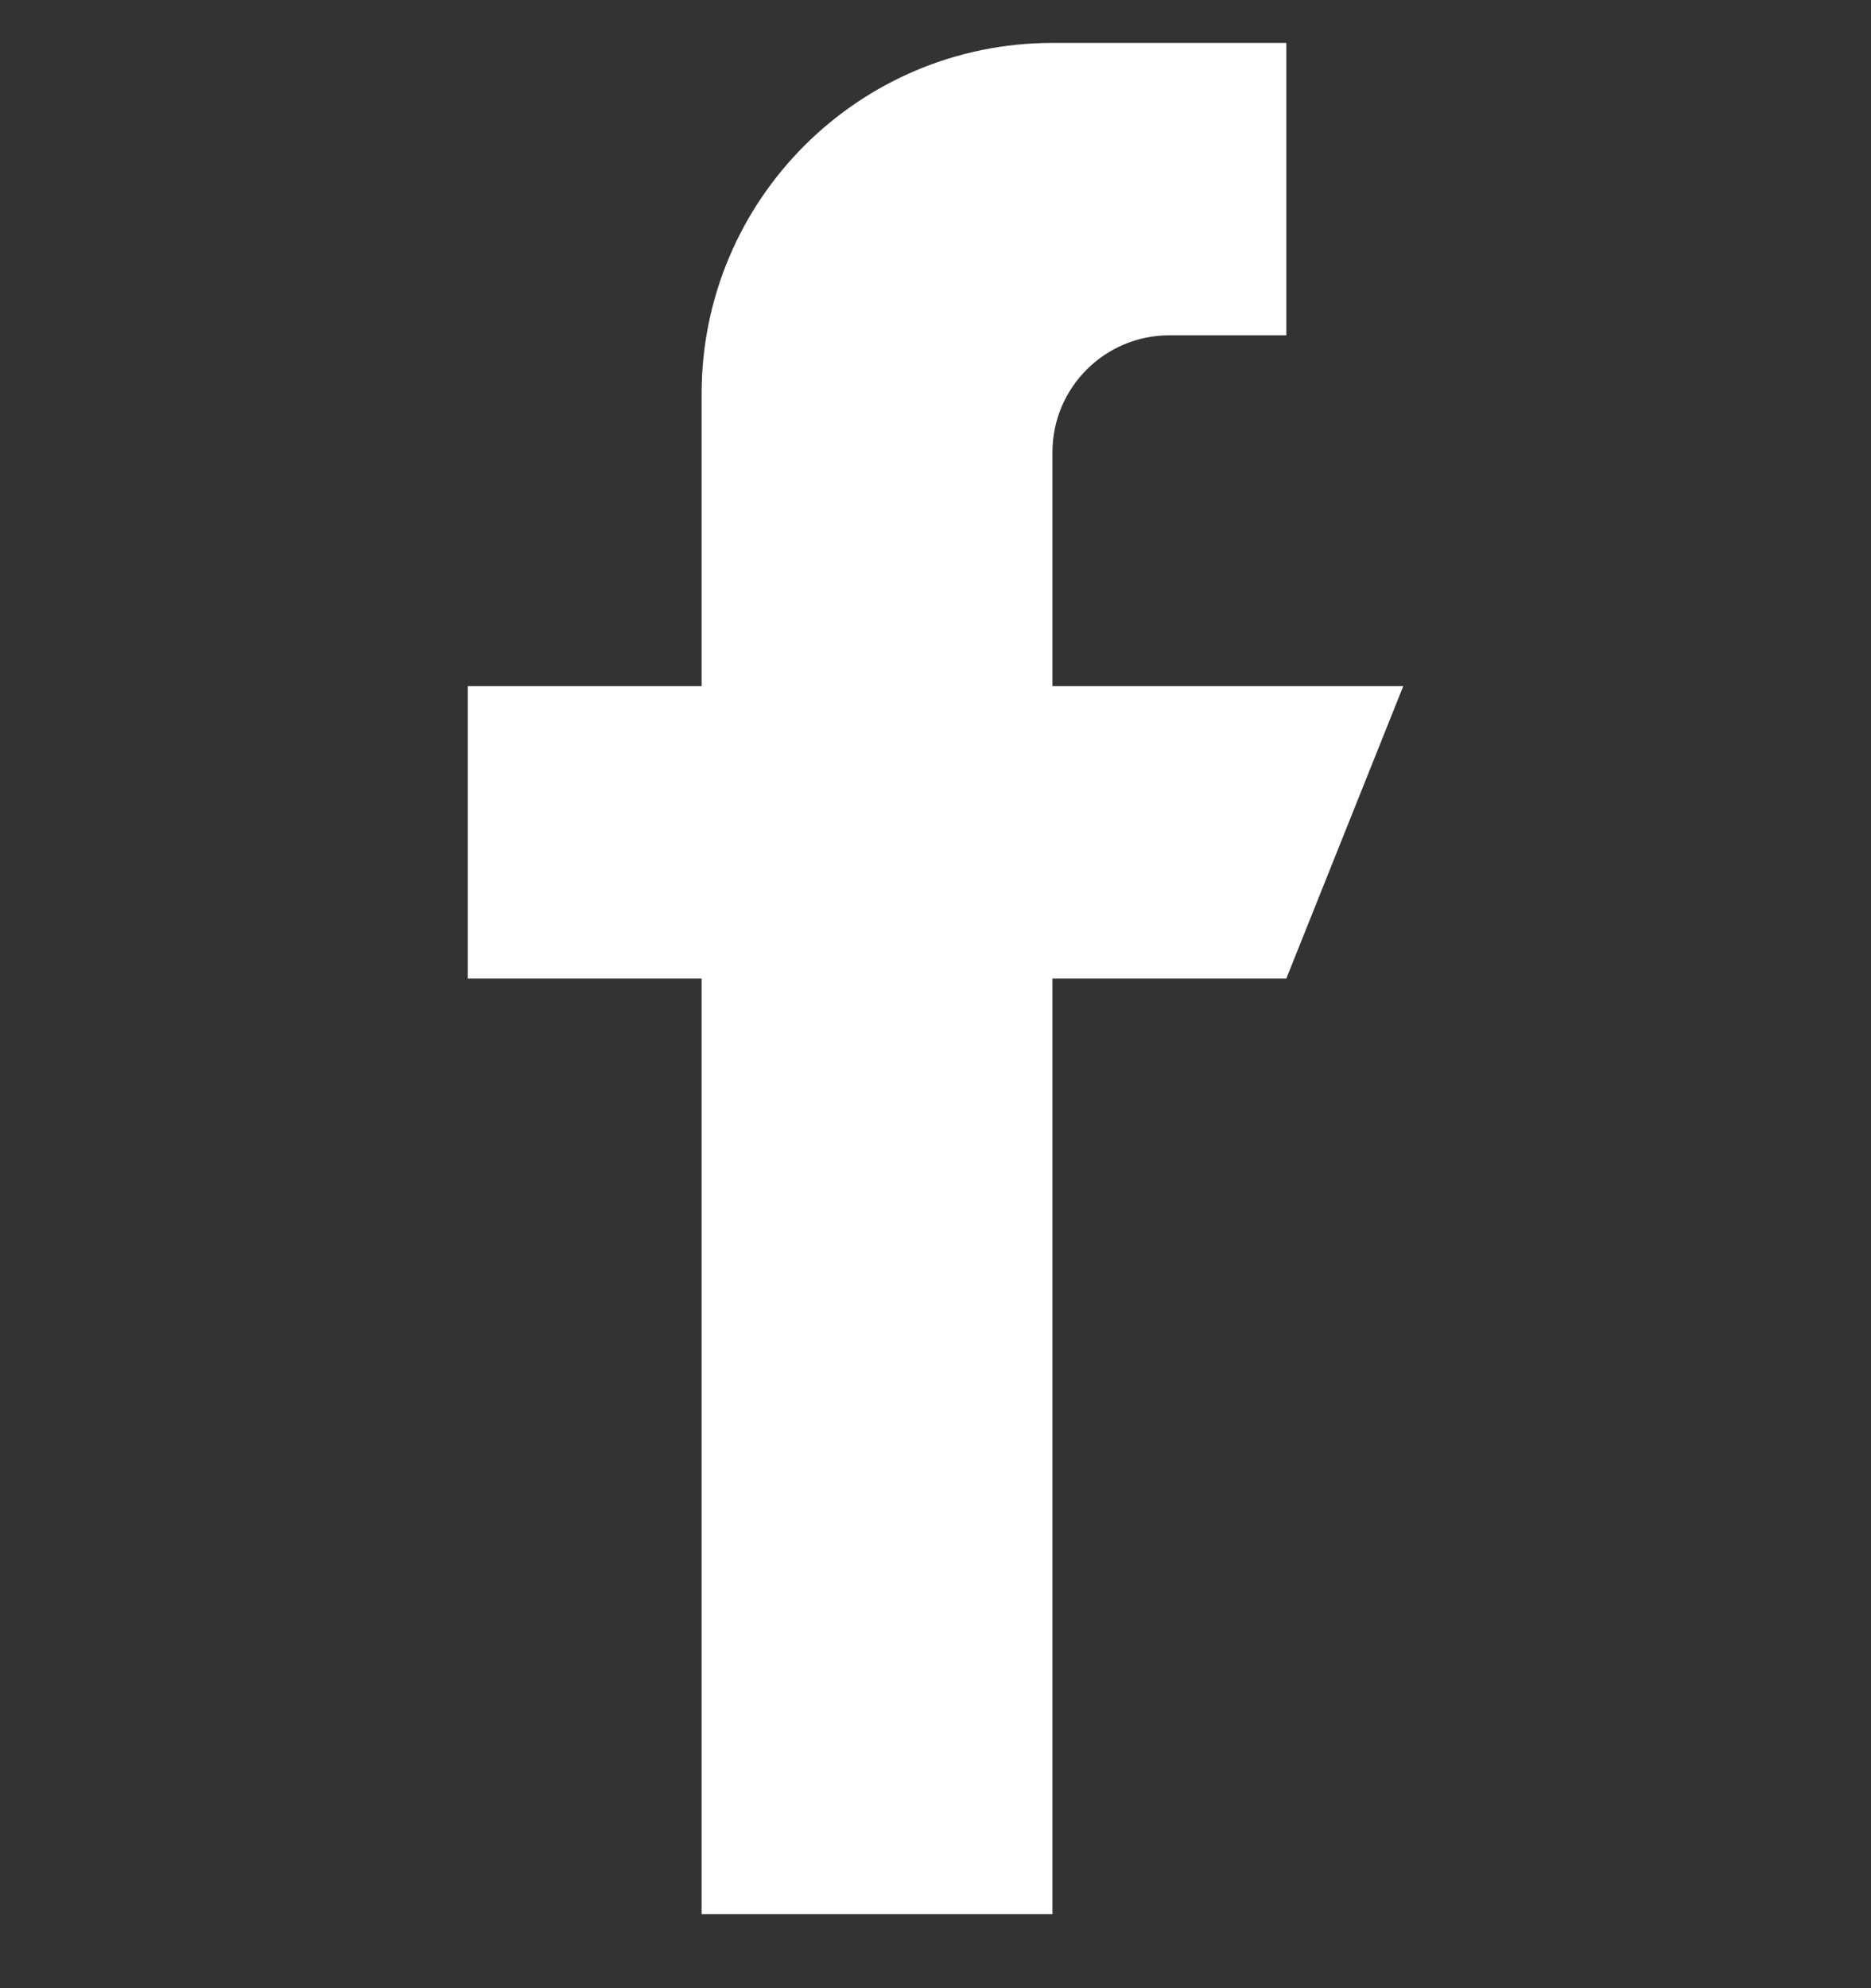 <svg width="16" height="17" viewBox="0 0 16 17" fill="none" xmlns="http://www.w3.org/2000/svg">
<rect x="0" y="0" width="16" height="17" fill="#333333" stroke="none"/>
<g clip-path="url(#clip0_10_1977)">
<path d="M9 5.867V3.867C9 3.315 9.448 2.867 10 2.867H11V0.367H9C7.343 0.367 6 1.71 6 3.367V5.867H4V8.367H6V16.367H9V8.367H11L12 5.867H9Z" fill="white"/>
</g>
<defs>
<clipPath id="clip0_10_1977">
<rect width="16" height="16" fill="white" transform="translate(0 0.367)"/>
</clipPath>
</defs>
</svg>
